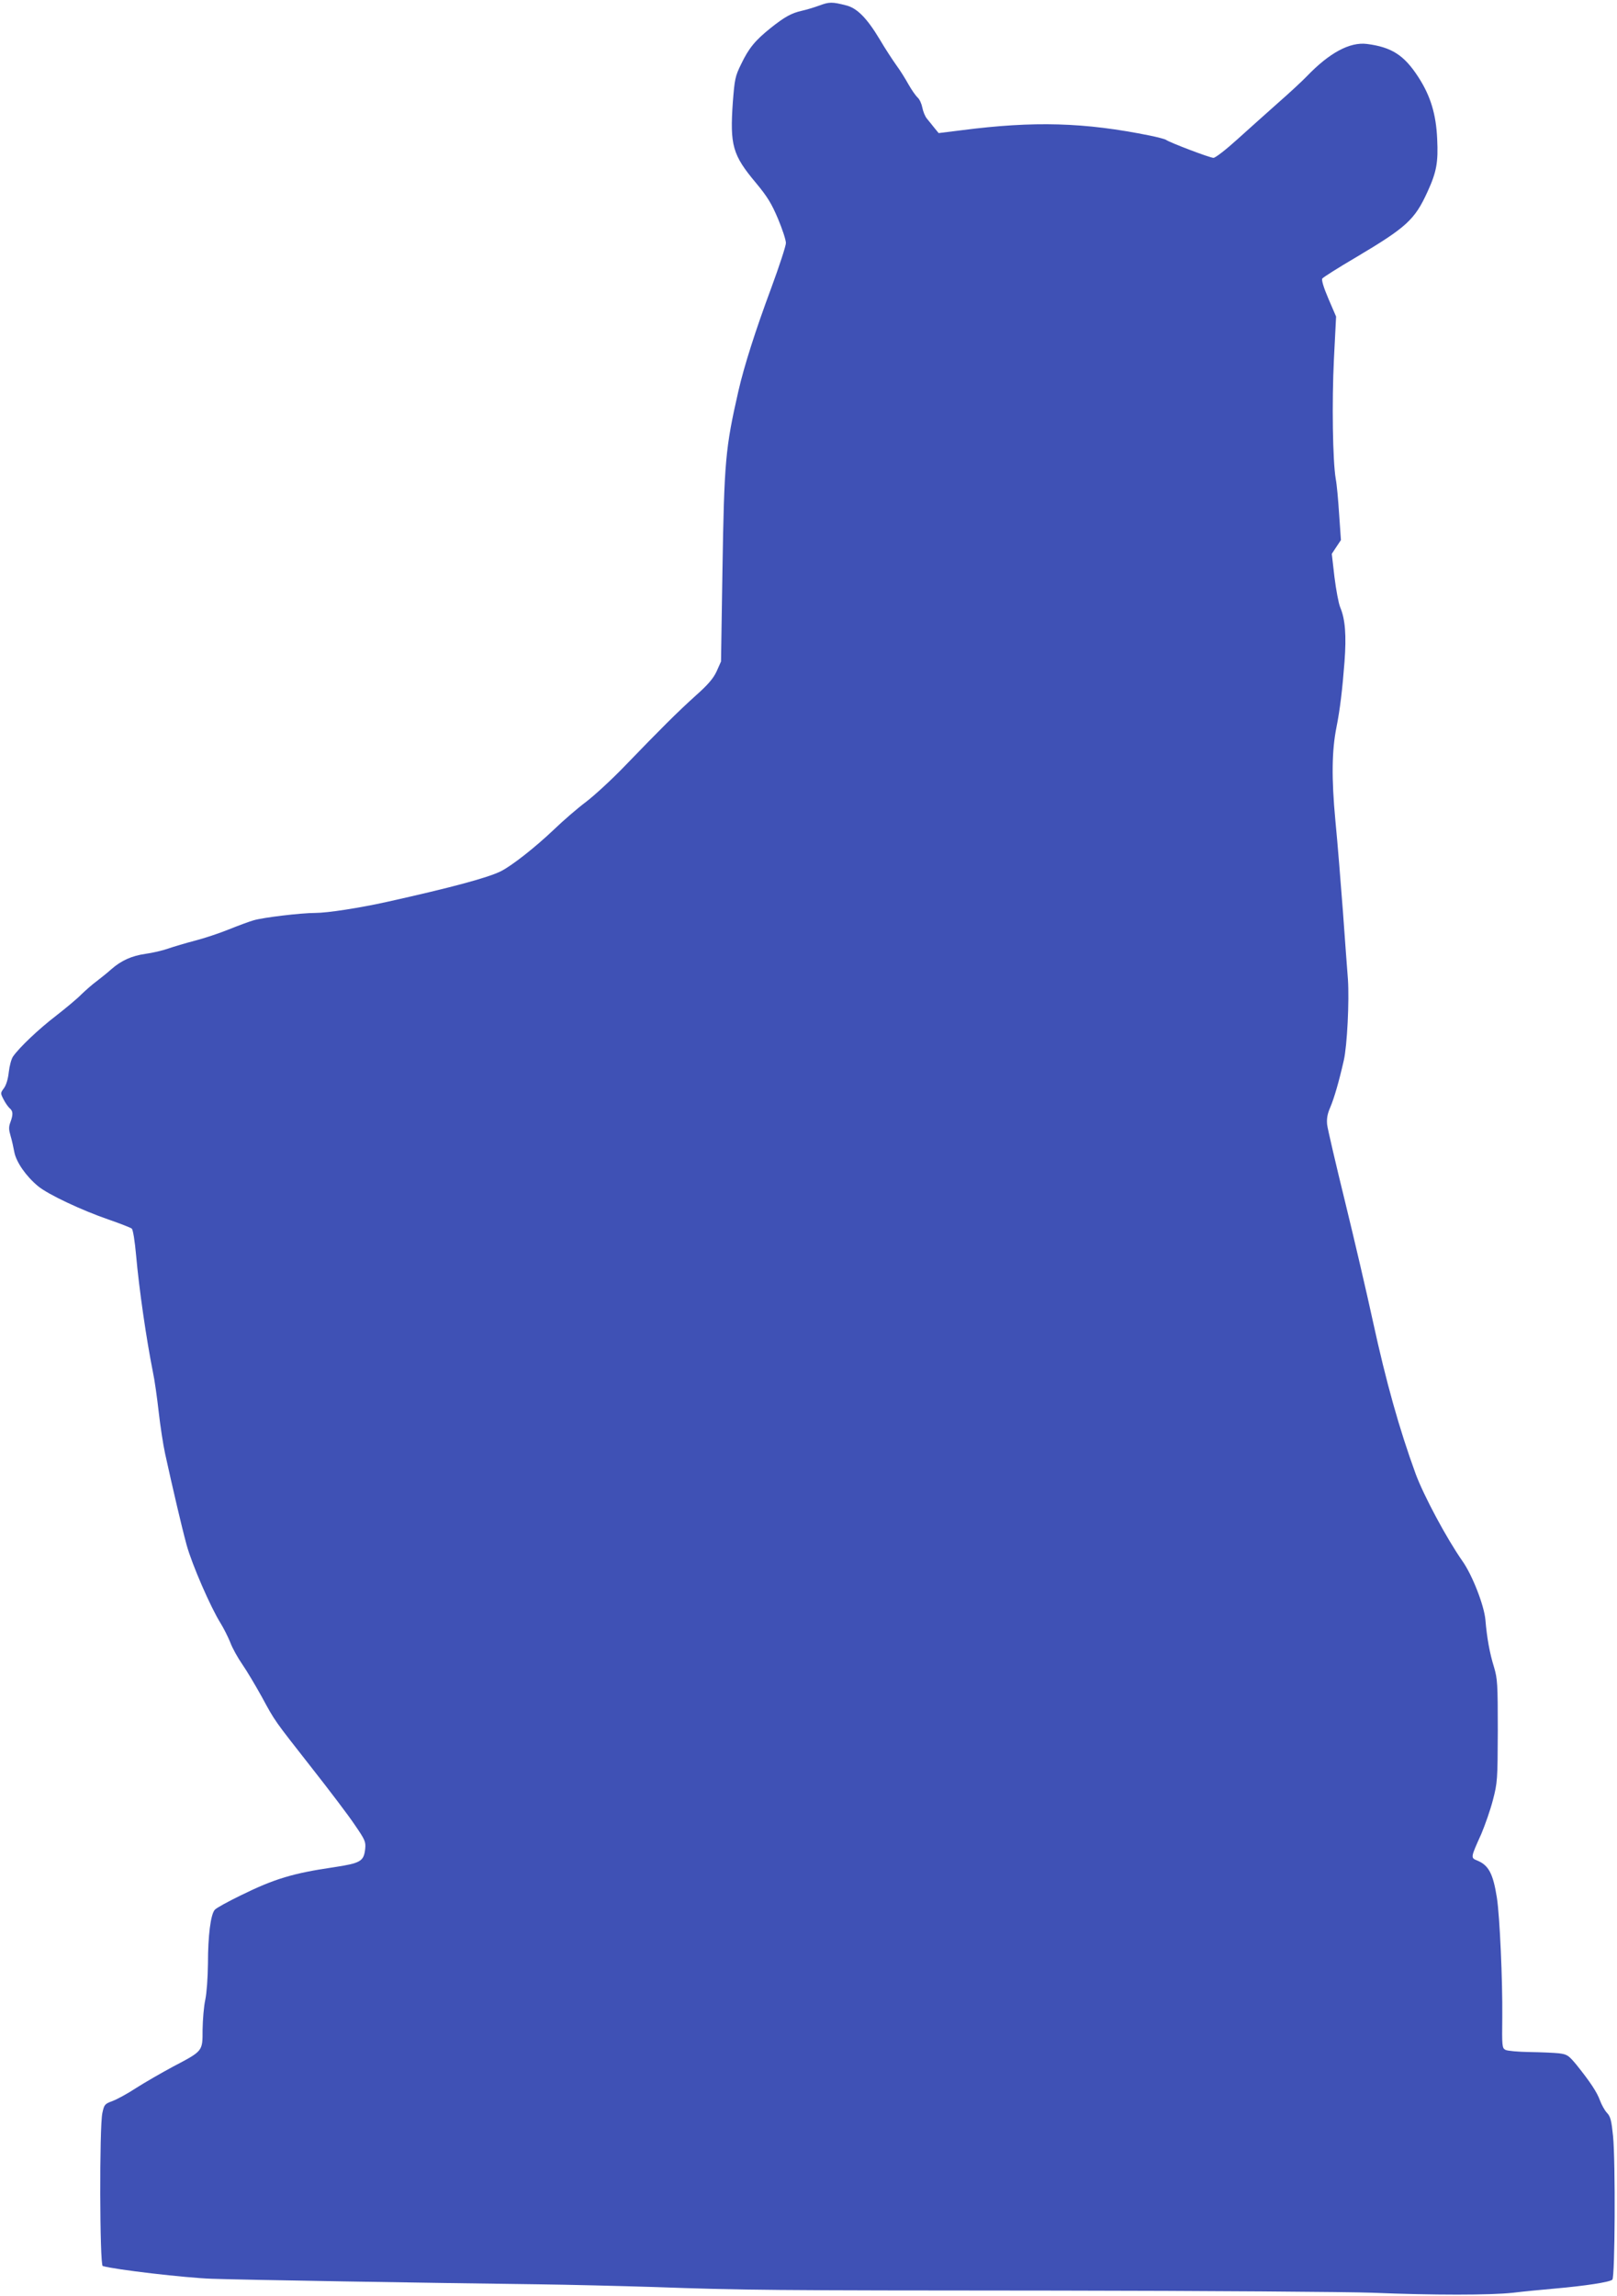 <?xml version="1.0" standalone="no"?>
<!DOCTYPE svg PUBLIC "-//W3C//DTD SVG 20010904//EN"
 "http://www.w3.org/TR/2001/REC-SVG-20010904/DTD/svg10.dtd">
<svg version="1.0" xmlns="http://www.w3.org/2000/svg"
 width="902pt" height="1280pt" viewBox="0 0 902 1280"
 preserveAspectRatio="xMidYMid meet">
<g transform="translate(0,1280) scale(0.1,-0.1)"
fill="#3f51b5" stroke="none">
<path d="M4570 12769 c-30 -11 -74 -24 -97 -29 -58 -13 -96 -34 -174 -96 -86
-69 -122 -112 -165 -202 -33 -67 -36 -83 -46 -210 -17 -242 -2 -296 129 -452
64 -77 87 -115 123 -200 24 -57 44 -118 44 -135 0 -16 -37 -129 -82 -251 -87
-234 -151 -434 -183 -574 -73 -320 -79 -392 -89 -997 l-8 -511 -24 -54 c-19
-41 -48 -75 -119 -138 -102 -92 -193 -183 -394 -391 -71 -74 -168 -163 -215
-199 -47 -35 -128 -105 -180 -155 -105 -100 -234 -201 -295 -232 -71 -36 -279
-92 -635 -171 -153 -34 -333 -62 -402 -62 -78 0 -289 -25 -343 -41 -22 -6 -84
-29 -139 -51 -54 -22 -139 -50 -190 -63 -50 -13 -117 -33 -149 -44 -31 -11
-88 -24 -125 -29 -77 -11 -135 -37 -190 -85 -20 -18 -57 -48 -82 -67 -25 -18
-63 -52 -86 -74 -22 -23 -86 -76 -141 -119 -98 -75 -205 -177 -240 -227 -10
-14 -20 -53 -24 -87 -4 -38 -14 -72 -27 -90 -20 -27 -20 -28 -2 -63 10 -20 26
-42 34 -49 19 -16 20 -34 4 -78 -10 -26 -9 -42 1 -76 7 -23 16 -64 21 -91 11
-56 66 -135 133 -190 56 -46 243 -134 394 -186 64 -22 122 -45 128 -50 7 -6
17 -69 24 -147 17 -192 57 -467 94 -653 9 -41 23 -140 32 -220 9 -80 25 -185
36 -235 44 -200 92 -406 120 -509 30 -109 134 -348 190 -437 16 -26 40 -73 53
-105 12 -33 43 -88 68 -124 25 -36 73 -117 108 -180 76 -140 66 -125 280 -398
96 -122 204 -264 238 -315 59 -86 63 -95 59 -136 -8 -69 -25 -79 -177 -102
-225 -33 -329 -64 -516 -156 -72 -35 -138 -71 -146 -81 -23 -26 -38 -145 -38
-299 -1 -81 -7 -165 -15 -203 -8 -36 -14 -110 -15 -166 0 -122 3 -118 -166
-207 -65 -35 -157 -88 -204 -118 -47 -31 -106 -63 -132 -73 -44 -16 -47 -20
-57 -67 -17 -76 -15 -848 2 -853 67 -20 461 -66 607 -71 165 -6 1187 -23 1825
-31 160 -2 448 -9 640 -15 515 -18 612 -19 2255 -20 829 -1 1617 -7 1755 -12
340 -14 658 -14 785 0 58 7 161 17 230 23 171 15 310 36 324 50 15 15 18 657
4 800 -9 87 -14 109 -34 130 -13 14 -30 45 -39 69 -16 45 -54 103 -132 200
-43 51 -50 57 -97 63 -28 3 -102 6 -164 7 -62 1 -122 6 -134 12 -19 10 -20 19
-18 182 2 205 -14 562 -30 666 -21 134 -46 181 -108 207 -39 16 -40 14 21 149
21 50 51 135 65 190 25 96 26 112 27 385 0 264 -2 290 -21 355 -24 76 -40 165
-48 263 -7 81 -73 250 -128 328 -89 127 -216 365 -261 486 -92 252 -165 513
-238 848 -34 157 -104 458 -156 670 -52 212 -97 405 -100 430 -3 33 1 58 17
95 22 51 50 148 76 263 19 83 31 334 23 452 -4 52 -17 223 -28 380 -12 157
-30 384 -42 505 -22 236 -20 389 6 520 20 100 33 210 45 366 11 146 4 237 -24
303 -9 21 -23 96 -32 168 l-15 130 25 38 26 39 -10 143 c-5 79 -13 168 -19
198 -17 101 -22 426 -10 669 l12 236 -43 100 c-27 63 -39 104 -34 112 5 7 90
61 189 119 281 167 327 209 398 365 51 111 60 165 54 293 -6 139 -37 241 -105
346 -79 122 -148 167 -287 185 -96 12 -210 -50 -335 -180 -25 -26 -97 -93
-160 -148 -63 -56 -166 -148 -228 -204 -63 -57 -122 -103 -133 -103 -20 0
-246 86 -264 100 -5 4 -46 15 -90 24 -366 74 -646 82 -1050 30 l-129 -16 -23
28 c-13 16 -31 39 -42 52 -11 13 -22 41 -26 62 -4 21 -15 46 -26 56 -11 10
-34 43 -51 73 -17 31 -47 79 -67 106 -20 28 -63 93 -94 146 -71 118 -126 174
-187 189 -78 20 -94 20 -150 -1z"/>
</g>
</svg>
